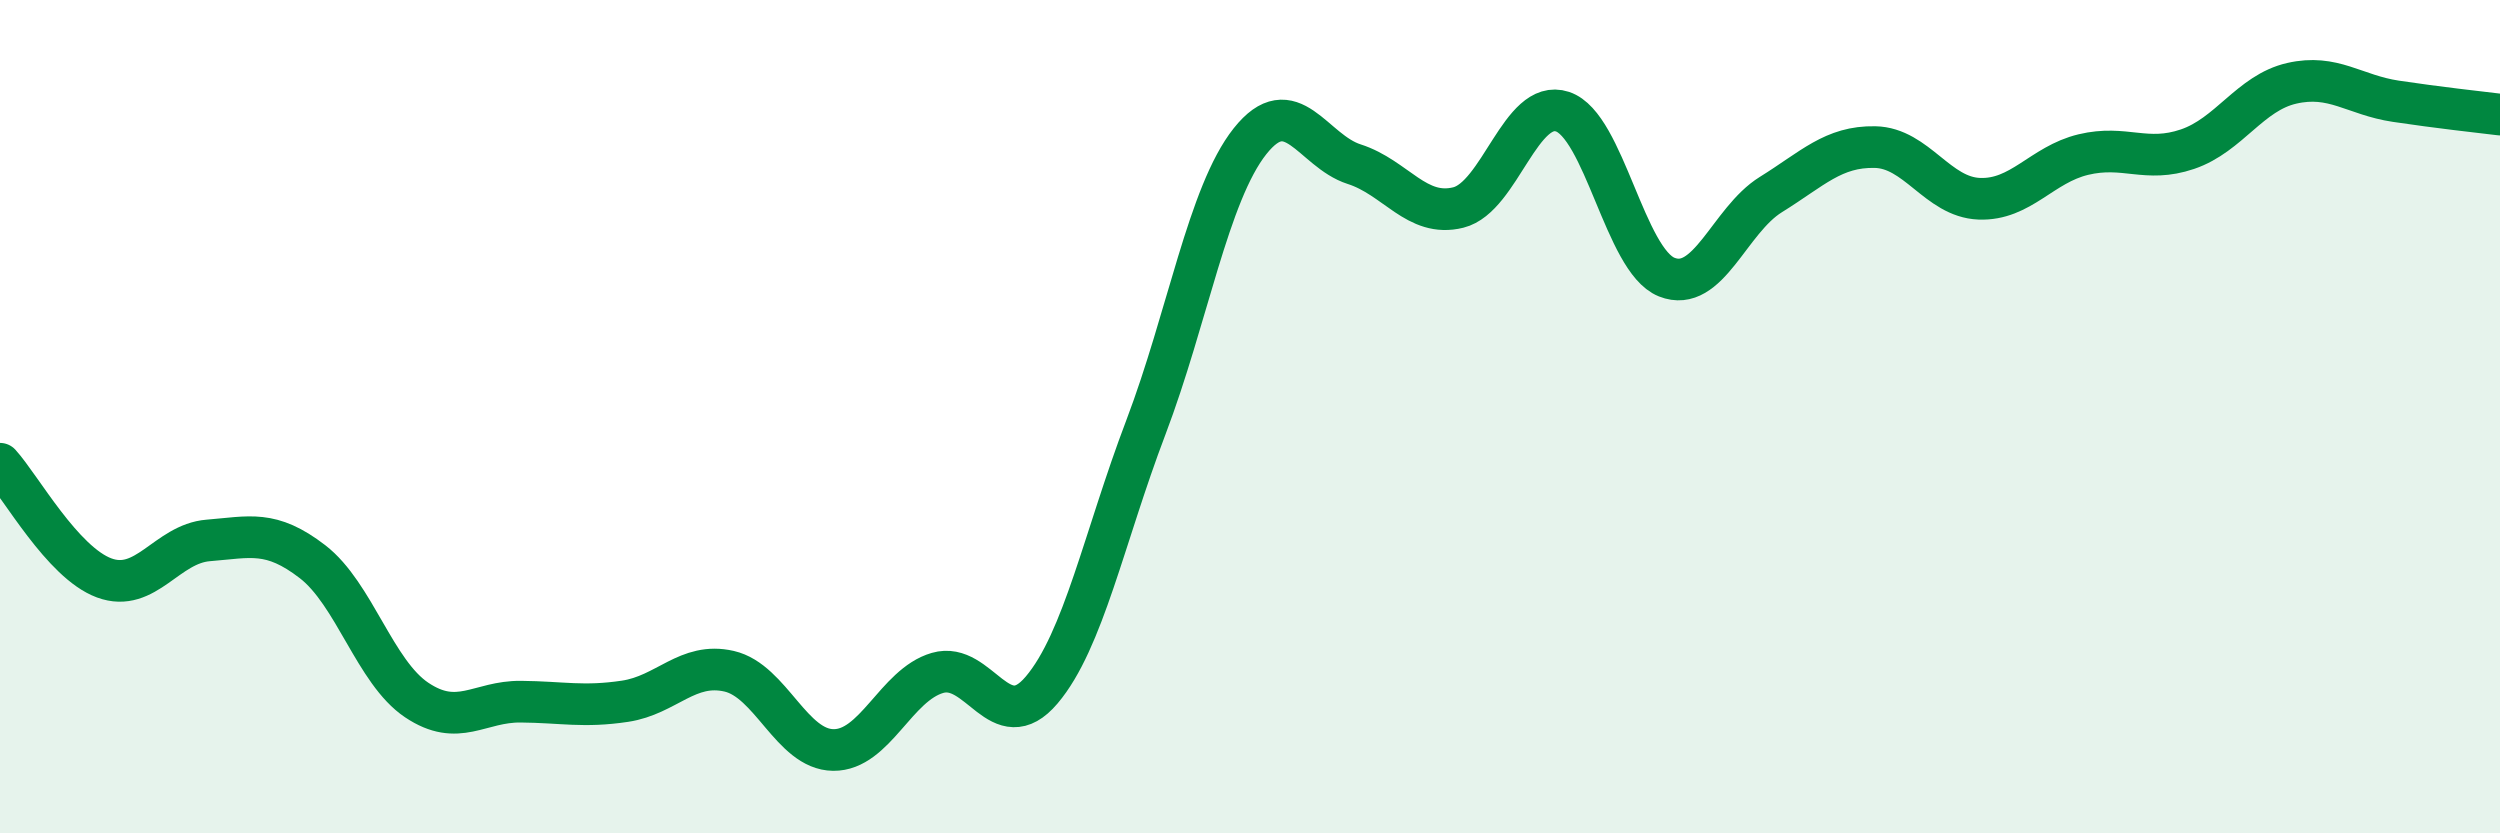 
    <svg width="60" height="20" viewBox="0 0 60 20" xmlns="http://www.w3.org/2000/svg">
      <path
        d="M 0,11.13 C 0.5,11.68 1.5,13.5 2.5,13.87 C 3.5,14.24 4,13.05 5,12.97 C 6,12.89 6.5,12.71 7.5,13.48 C 8.5,14.25 9,16.13 10,16.8 C 11,17.47 11.5,16.83 12.5,16.84 C 13.5,16.85 14,16.98 15,16.83 C 16,16.68 16.5,15.88 17.5,16.11 C 18.5,16.34 19,17.99 20,18 C 21,18.01 21.5,16.44 22.5,16.15 C 23.5,15.86 24,17.74 25,16.56 C 26,15.38 26.5,12.89 27.5,10.26 C 28.5,7.63 29,4.65 30,3.39 C 31,2.13 31.5,3.62 32.5,3.94 C 33.5,4.26 34,5.23 35,4.98 C 36,4.73 36.5,2.35 37.5,2.68 C 38.5,3.01 39,6.25 40,6.65 C 41,7.05 41.5,5.29 42.5,4.67 C 43.5,4.05 44,3.51 45,3.53 C 46,3.55 46.5,4.73 47.5,4.77 C 48.5,4.81 49,3.95 50,3.71 C 51,3.47 51.5,3.92 52.5,3.58 C 53.5,3.24 54,2.23 55,2 C 56,1.77 56.5,2.28 57.5,2.43 C 58.5,2.58 59.5,2.69 60,2.75L60 20L0 20Z"
        fill="#008740"
        opacity="0.1"
        stroke-linecap="round"
        stroke-linejoin="round"
      />
      <path
        d="M 0,11.13 C 0.5,11.68 1.5,13.5 2.5,13.87 C 3.5,14.24 4,13.05 5,12.97 C 6,12.89 6.5,12.71 7.5,13.48 C 8.5,14.25 9,16.13 10,16.8 C 11,17.47 11.5,16.83 12.5,16.84 C 13.5,16.85 14,16.98 15,16.83 C 16,16.68 16.5,15.88 17.5,16.11 C 18.5,16.34 19,17.99 20,18 C 21,18.01 21.5,16.44 22.5,16.15 C 23.5,15.86 24,17.74 25,16.56 C 26,15.38 26.5,12.89 27.5,10.26 C 28.5,7.63 29,4.65 30,3.39 C 31,2.13 31.5,3.62 32.5,3.94 C 33.5,4.26 34,5.23 35,4.98 C 36,4.73 36.5,2.35 37.5,2.68 C 38.5,3.01 39,6.25 40,6.65 C 41,7.05 41.5,5.29 42.5,4.67 C 43.5,4.05 44,3.51 45,3.53 C 46,3.55 46.5,4.73 47.5,4.77 C 48.5,4.81 49,3.95 50,3.71 C 51,3.47 51.5,3.92 52.5,3.58 C 53.5,3.24 54,2.23 55,2 C 56,1.77 56.5,2.28 57.5,2.43 C 58.5,2.58 59.5,2.69 60,2.75"
        stroke="#008740"
        stroke-width="1"
        fill="none"
        stroke-linecap="round"
        stroke-linejoin="round"
      />
    </svg>
  